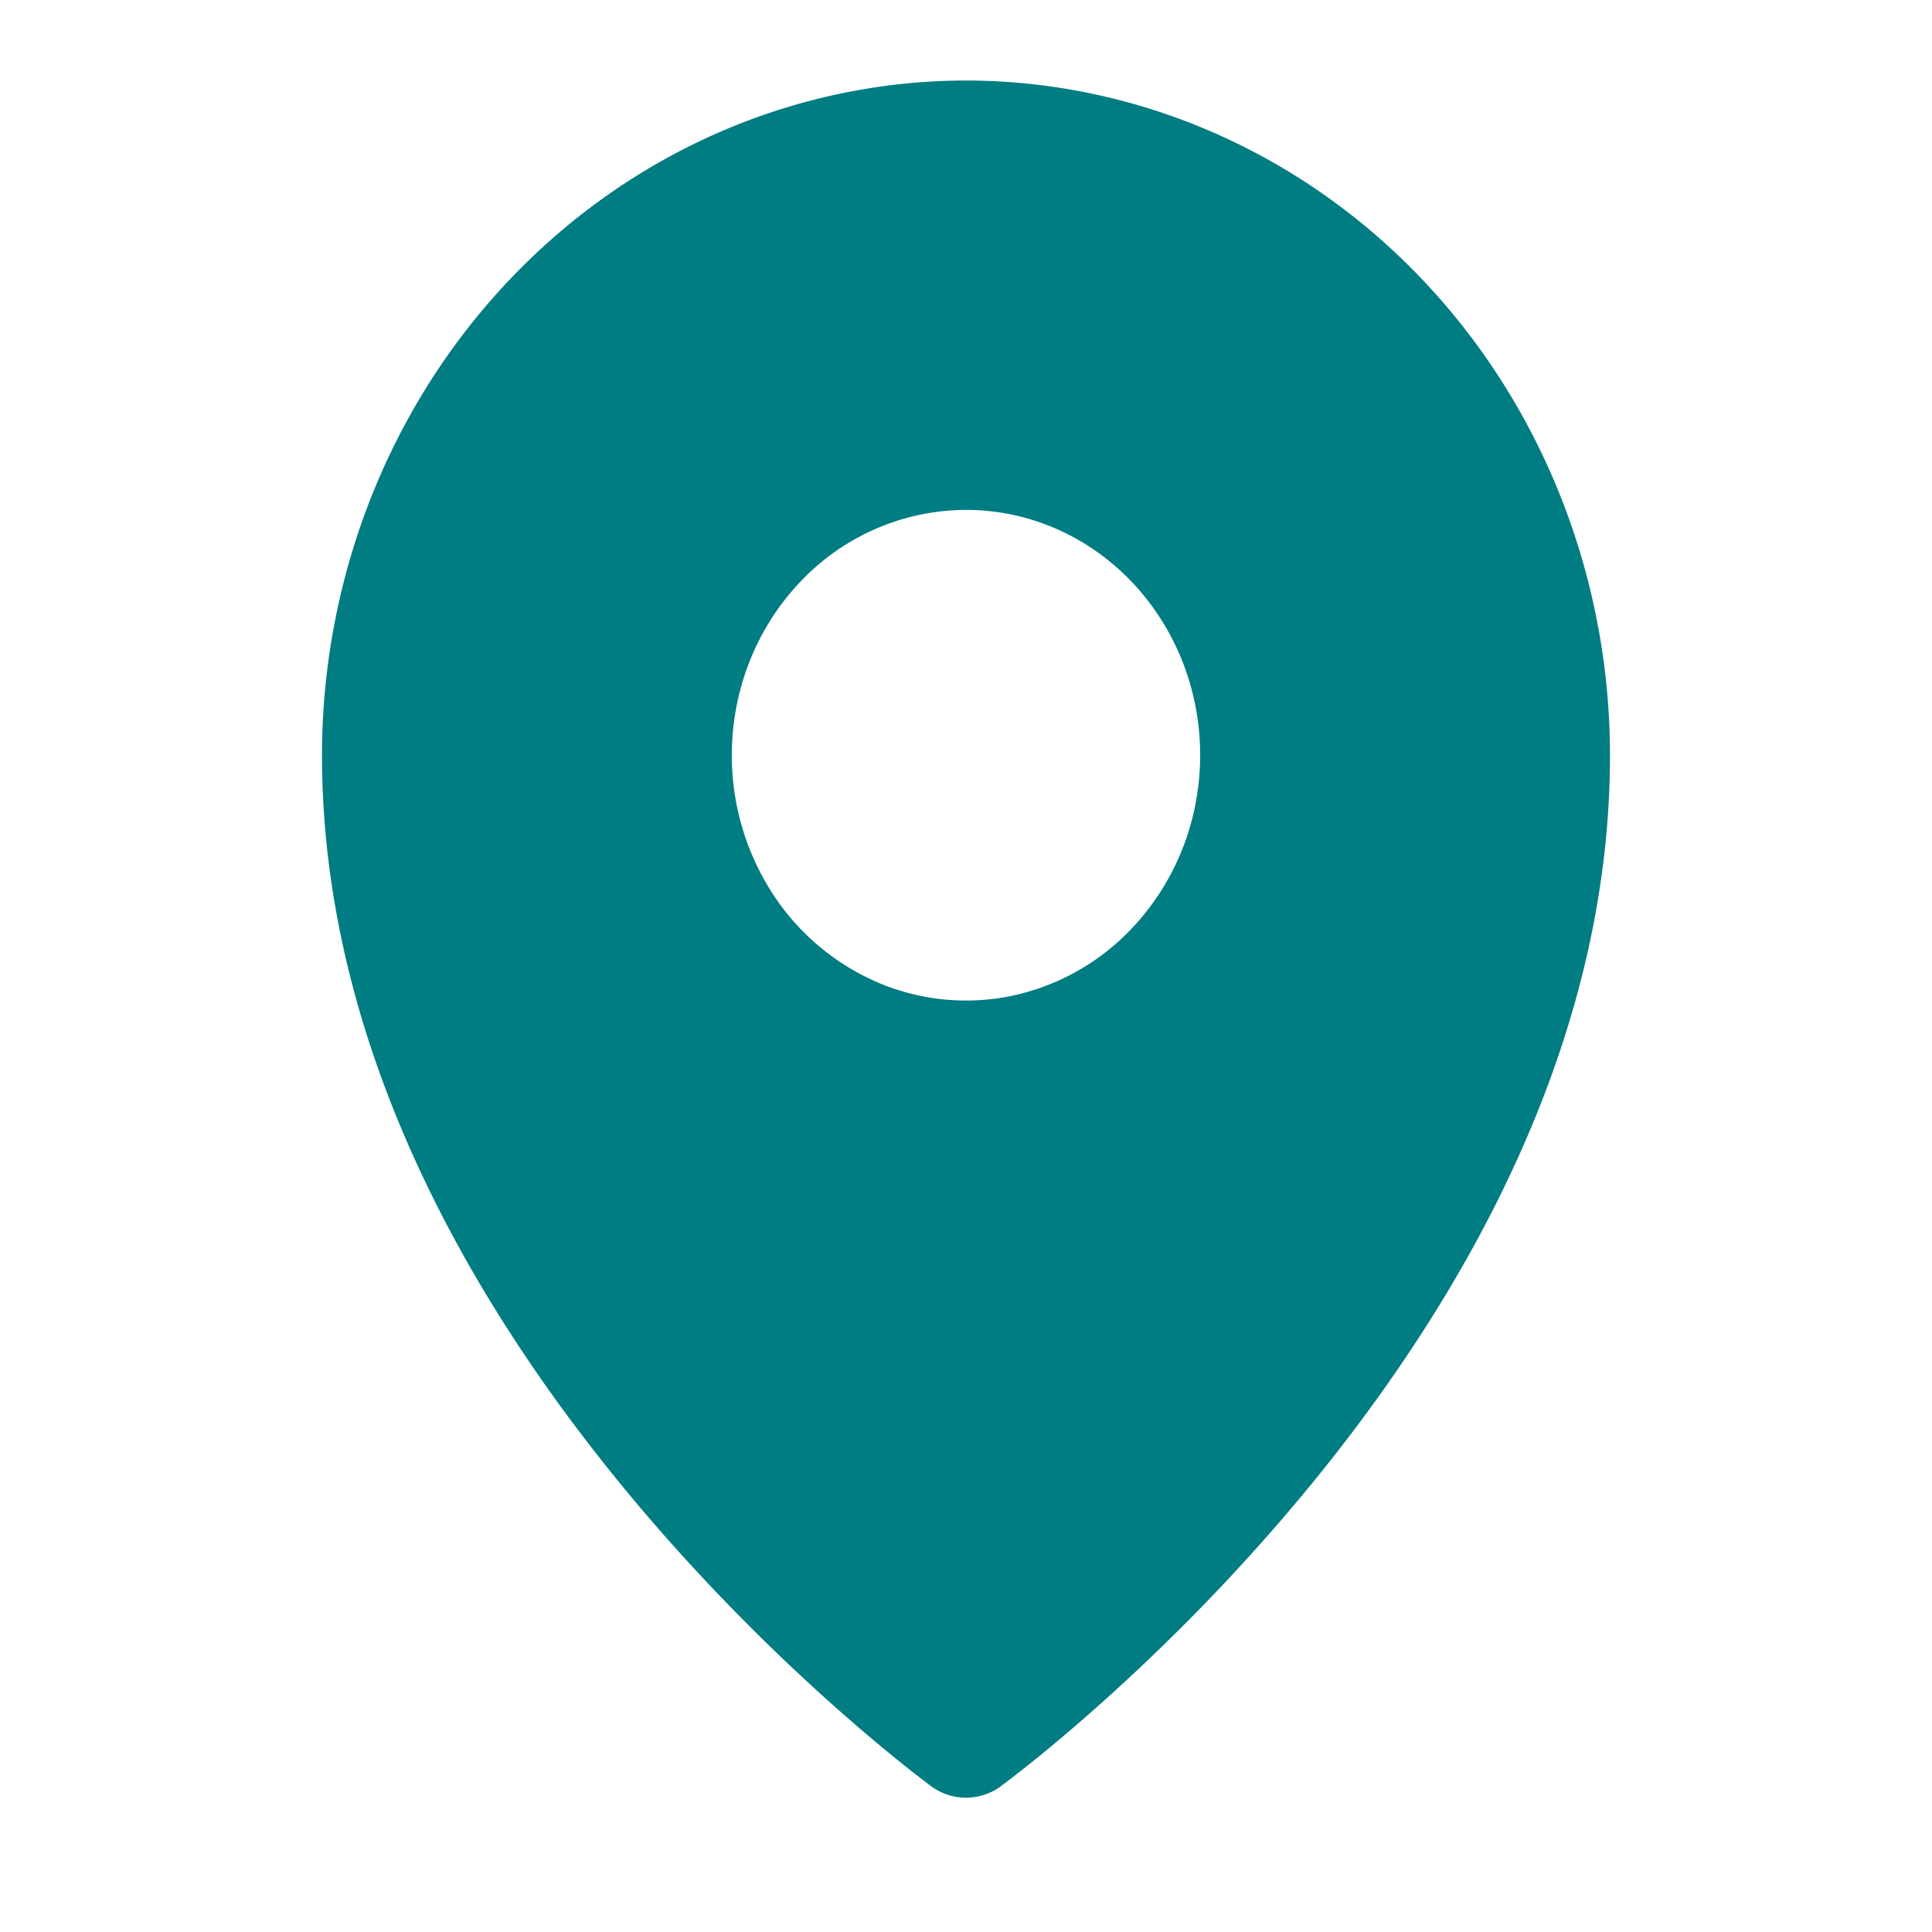 <svg xmlns="http://www.w3.org/2000/svg" width="24" height="24" fill="none"><path fill="#007C83" d="M12 1c-2.121.003-4.154.886-5.654 2.458C4.846 5.028 4.002 7.159 4 9.38c0 7.172 7.273 12.591 7.582 12.82a.73.73 0 0 0 .836 0C12.728 21.972 20 16.553 20 9.38c-.002-2.222-.846-4.352-2.346-5.923C16.154 1.886 14.121 1.003 12 1Zm0 5.334c.575 0 1.138.178 1.616.513.479.335.851.811 1.072 1.368.22.557.277 1.17.165 1.76a3.096 3.096 0 0 1-.796 1.561 2.87 2.87 0 0 1-1.49.835 2.786 2.786 0 0 1-1.68-.174 2.943 2.943 0 0 1-1.306-1.122 3.152 3.152 0 0 1-.49-1.694c0-.808.306-1.583.852-2.155A2.844 2.844 0 0 1 12 6.334Z"/></svg>